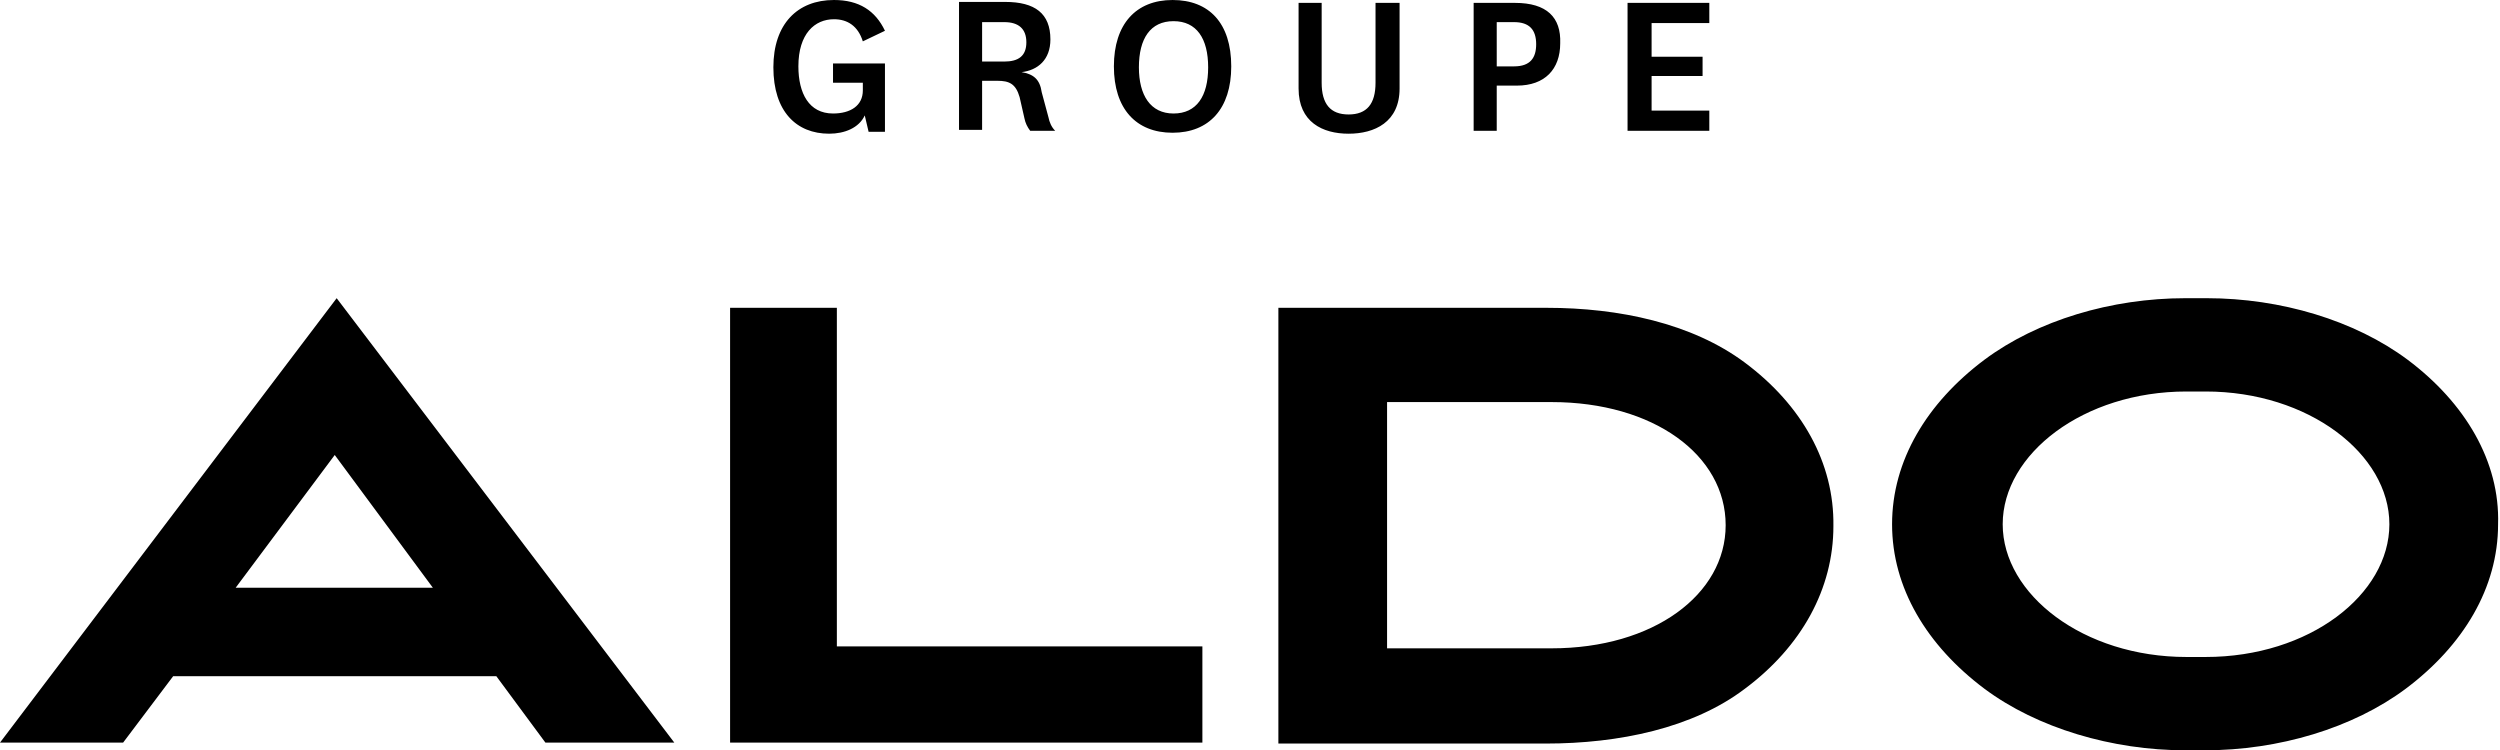 <svg xmlns="http://www.w3.org/2000/svg" viewBox="0 0 259.9 78"><path d="M229.3 68.3h-2c-10.7 0-19.1-6.5-19.1-13.8 0-7.3 8.4-13.8 19.1-13.8h2c10.7 0 19.1 6.5 19.1 13.8 0 7.3-8.3 13.8-19.1 13.8m21-30.9c-5.5-4.1-13.2-6.4-20.9-6.4h-2.2c-7.7 0-15.4 2.3-20.9 6.4-6 4.5-9.6 10.5-9.6 17.1 0 6.6 3.6 12.6 9.6 17.1 5.5 4.1 13.3 6.4 20.9 6.4h2c7.7 0 15.4-2.3 20.9-6.4 6-4.5 9.6-10.5 9.6-17.1.2-6.5-3.4-12.6-9.4-17.1M75.9 32v45.2H125v-10H87V32zM161.3 67.4h-17.1V41.8h17.1c10.6 0 18.1 5.5 18.1 12.8 0 7.2-7.5 12.8-18.1 12.8m20.1-29.7c-5.5-4.1-13.1-5.7-20.6-5.7h-27.9v45.3h27.8c7.6 0 15.3-1.6 20.7-5.7 5.9-4.4 9.2-10.4 9.2-16.9.1-6.6-3.3-12.6-9.2-17M34.8 47.3L45 61.1H24.5l10.3-13.8zM0 77.2h12.8l5.2-6.9h33.6l5.1 6.9h13.4L35 31 0 77.2zM177.7.3h-8.5v13.3h8.5v-2.1h-6V7.9h5.3v-2h-5.3V2.4h6V.3zm-20.3 2c1.6 0 2.3.8 2.3 2.3 0 1.4-.6 2.3-2.3 2.3h-1.8V2.3h1.8zm.1-2h-4.3v13.3h2.4V8.9h2.1c2.9 0 4.5-1.7 4.5-4.4.1-2.7-1.4-4.2-4.7-4.2m-20.1 0H135v8.9c0 3.5 2.5 4.7 5.2 4.7s5.3-1.2 5.3-4.7V.3H143v8.3c0 2.2-.9 3.3-2.8 3.3s-2.8-1.1-2.8-3.3V.3zm-19 6.7c0-3 1.2-4.8 3.6-4.8 2.4 0 3.6 1.8 3.6 4.8s-1.2 4.8-3.6 4.8-3.6-1.9-3.6-4.8m-2.6-.1c0 4.4 2.3 6.9 6.1 6.9s6.1-2.5 6.1-6.9c0-4.5-2.3-6.9-6.1-6.9s-6.1 2.5-6.1 6.9M80.4 7c0 4.6 2.4 6.9 5.8 6.9 1.6 0 3.1-.6 3.7-1.9l.4 1.7H92V6.6h-5.4v2h3.1v.8c0 1.6-1.3 2.4-3.1 2.4-2.5 0-3.6-2.1-3.6-4.9C83 3.5 84.7 2 86.7 2c1.4 0 2.5.7 3 2.3L92 3.2C91 1.1 89.3 0 86.7 0c-3.8 0-6.3 2.5-6.3 7m24-.6h-2.3V2.3h2.3c1.5 0 2.3.7 2.3 2.1 0 1.4-.8 2-2.3 2m1.8 1.1c1.7-.2 3-1.3 3-3.4 0-2.7-1.6-3.9-4.7-3.9h-4.8v13.3h2.4V8.4h1.6c1.2 0 1.9.3 2.3 1.7l.5 2.2c.1.5.3.9.6 1.3h2.6c-.4-.4-.6-.9-.7-1.4l-.7-2.6c-.2-1.4-.9-1.9-2.1-2.1"/></svg>